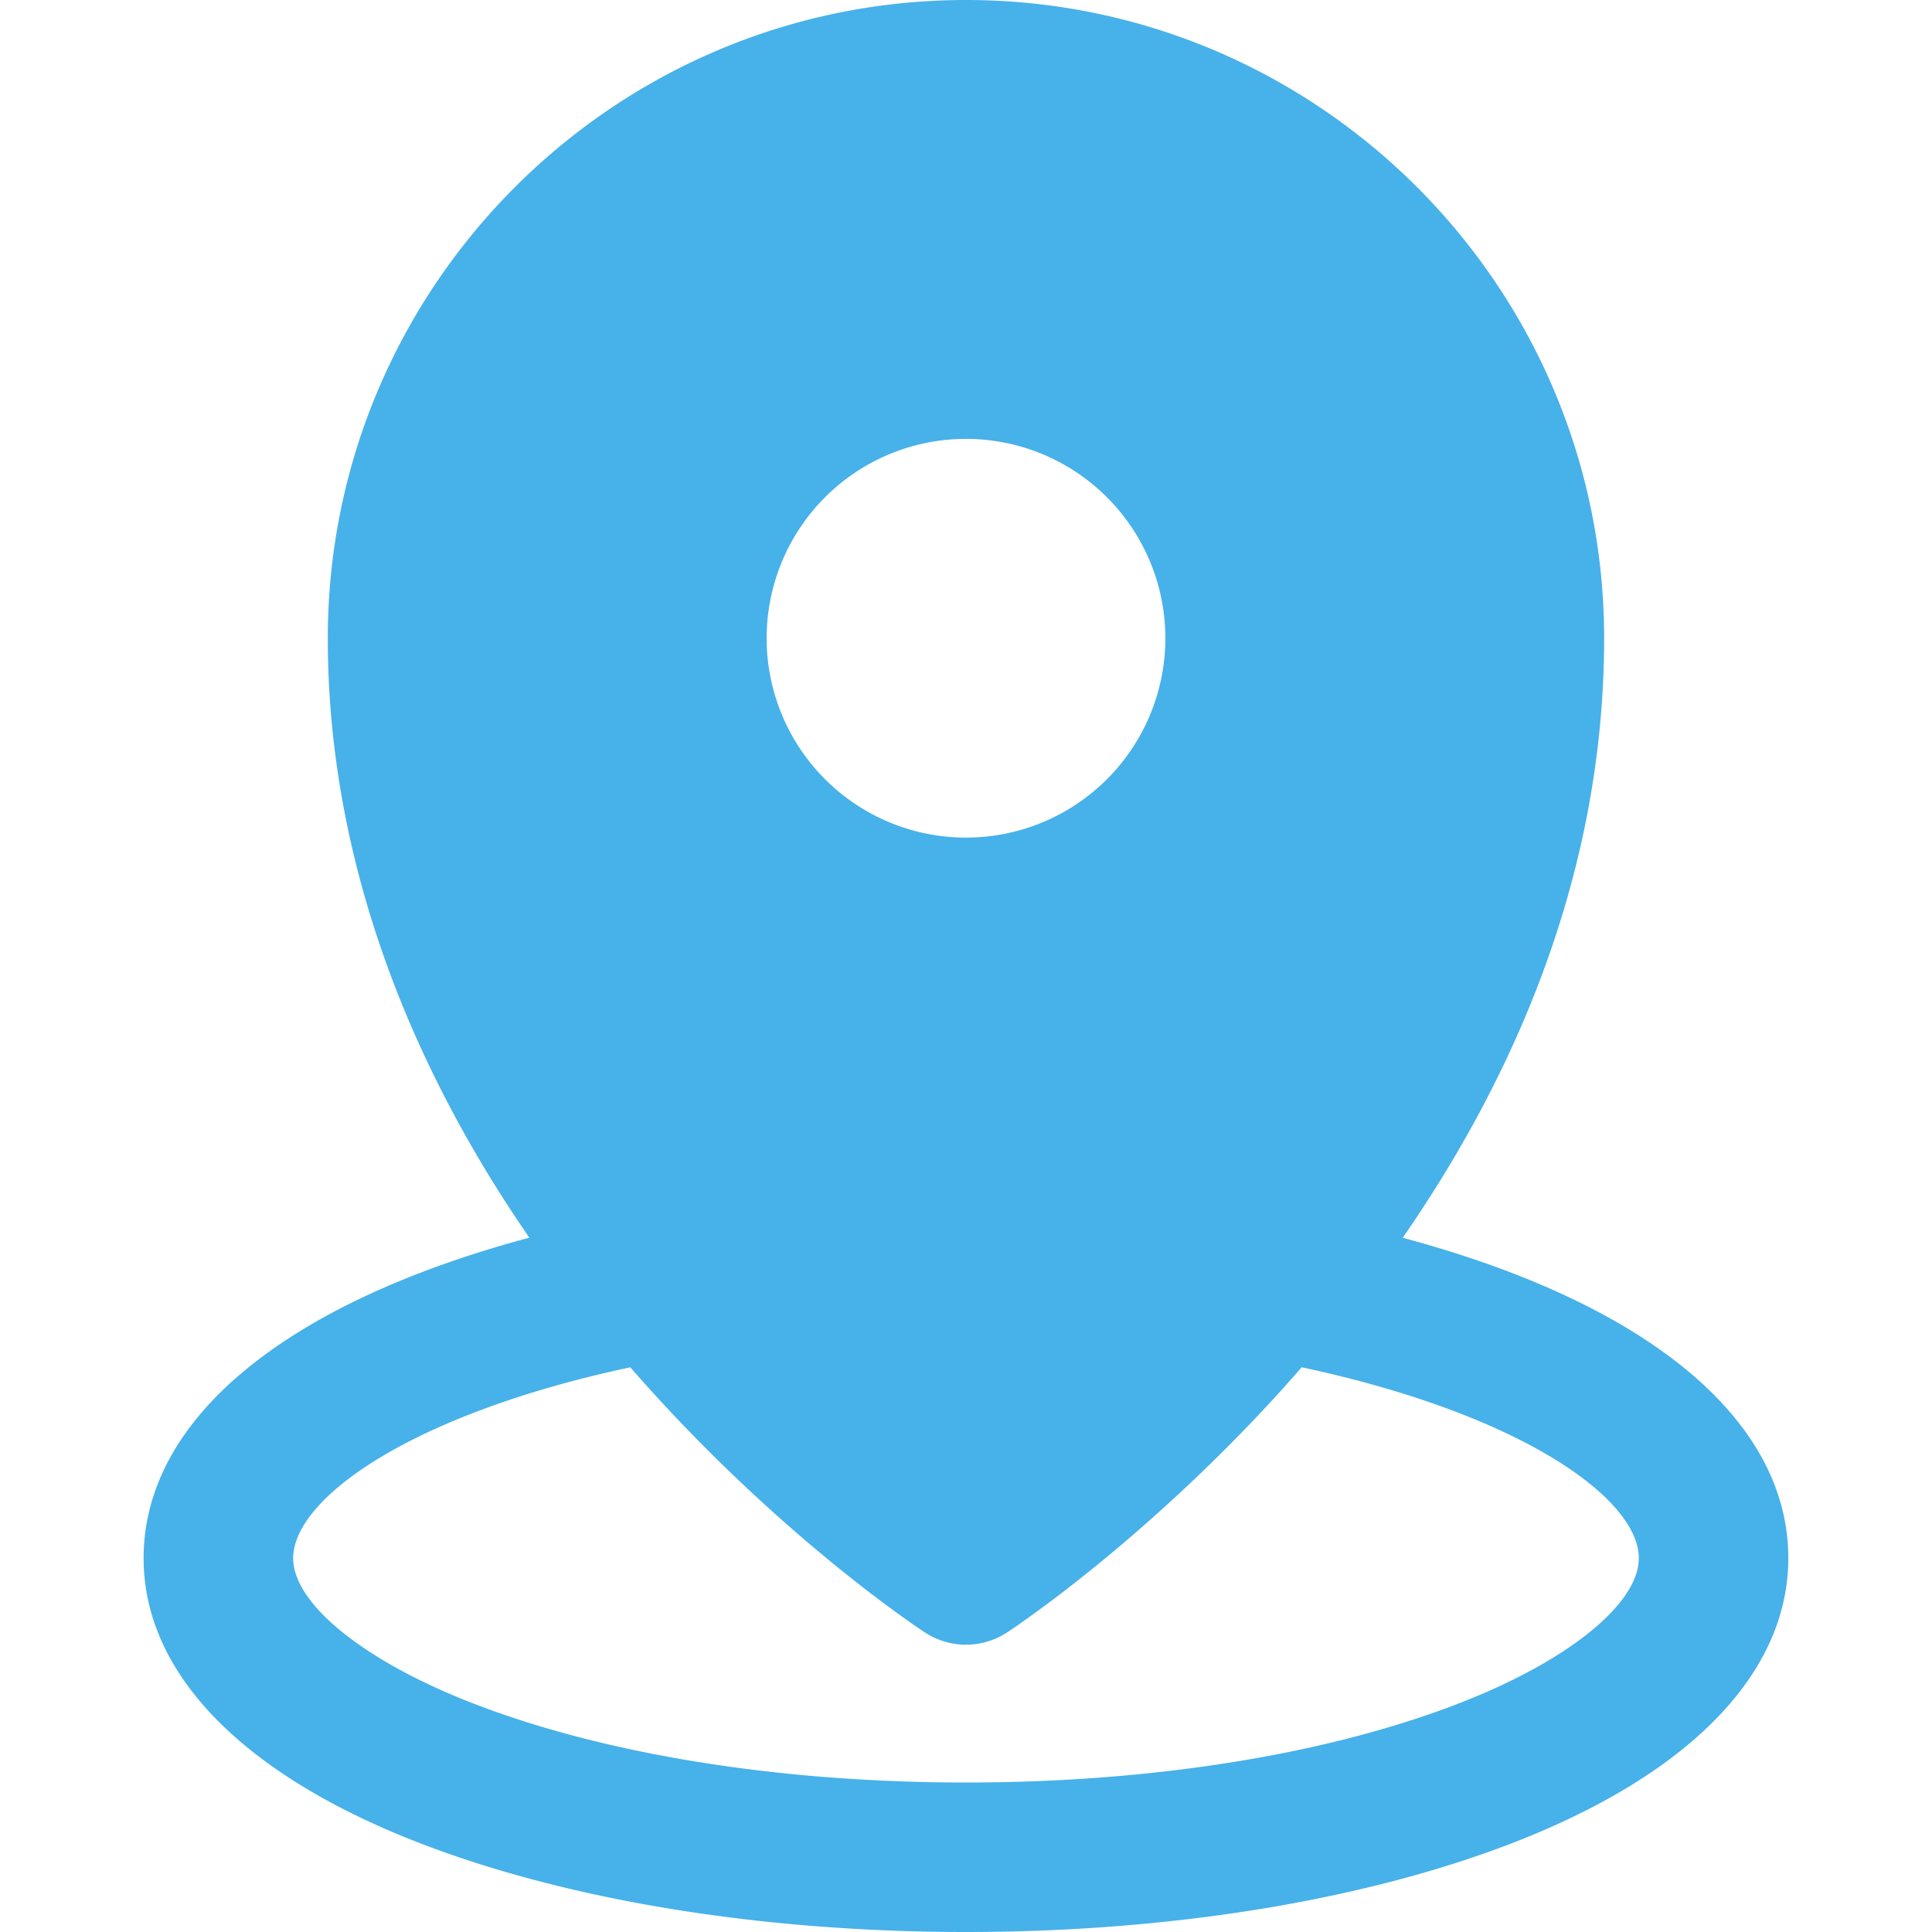 <svg xmlns="http://www.w3.org/2000/svg" width="24" height="24" viewBox="0 0 24 24" fill="none"><path d="M17.425 15.376q.36-.52.672-1.053c1.215-2.077 1.83-4.228 1.83-6.394C19.928 3.557 16.372 0 12 0S4.072 3.557 4.072 7.93c0 2.522.86 5.065 2.504 7.445-3.028.81-4.792 2.252-4.792 3.982 0 1.397 1.174 2.636 3.304 3.489C6.949 23.59 9.404 24 12 24s5.05-.41 6.912-1.154c2.13-.853 3.303-2.092 3.303-3.49 0-1.73-1.763-3.17-4.79-3.98M12 5.452a2.476 2.476 0 1 1 0 4.953 2.476 2.476 0 0 1 0-4.953m6.222 15.669c-1.647.659-3.857 1.022-6.222 1.022s-4.575-.363-6.222-1.022c-1.298-.52-2.136-1.212-2.136-1.764 0-.742 1.464-1.791 4.188-2.372 1.803 2.07 3.586 3.246 3.662 3.295a.93.93 0 0 0 1.016 0c.04-.026.974-.64 2.167-1.752q.805-.75 1.495-1.543c2.724.58 4.188 1.63 4.188 2.372 0 .552-.839 1.245-2.136 1.764" fill="#47B1EA"/></svg>